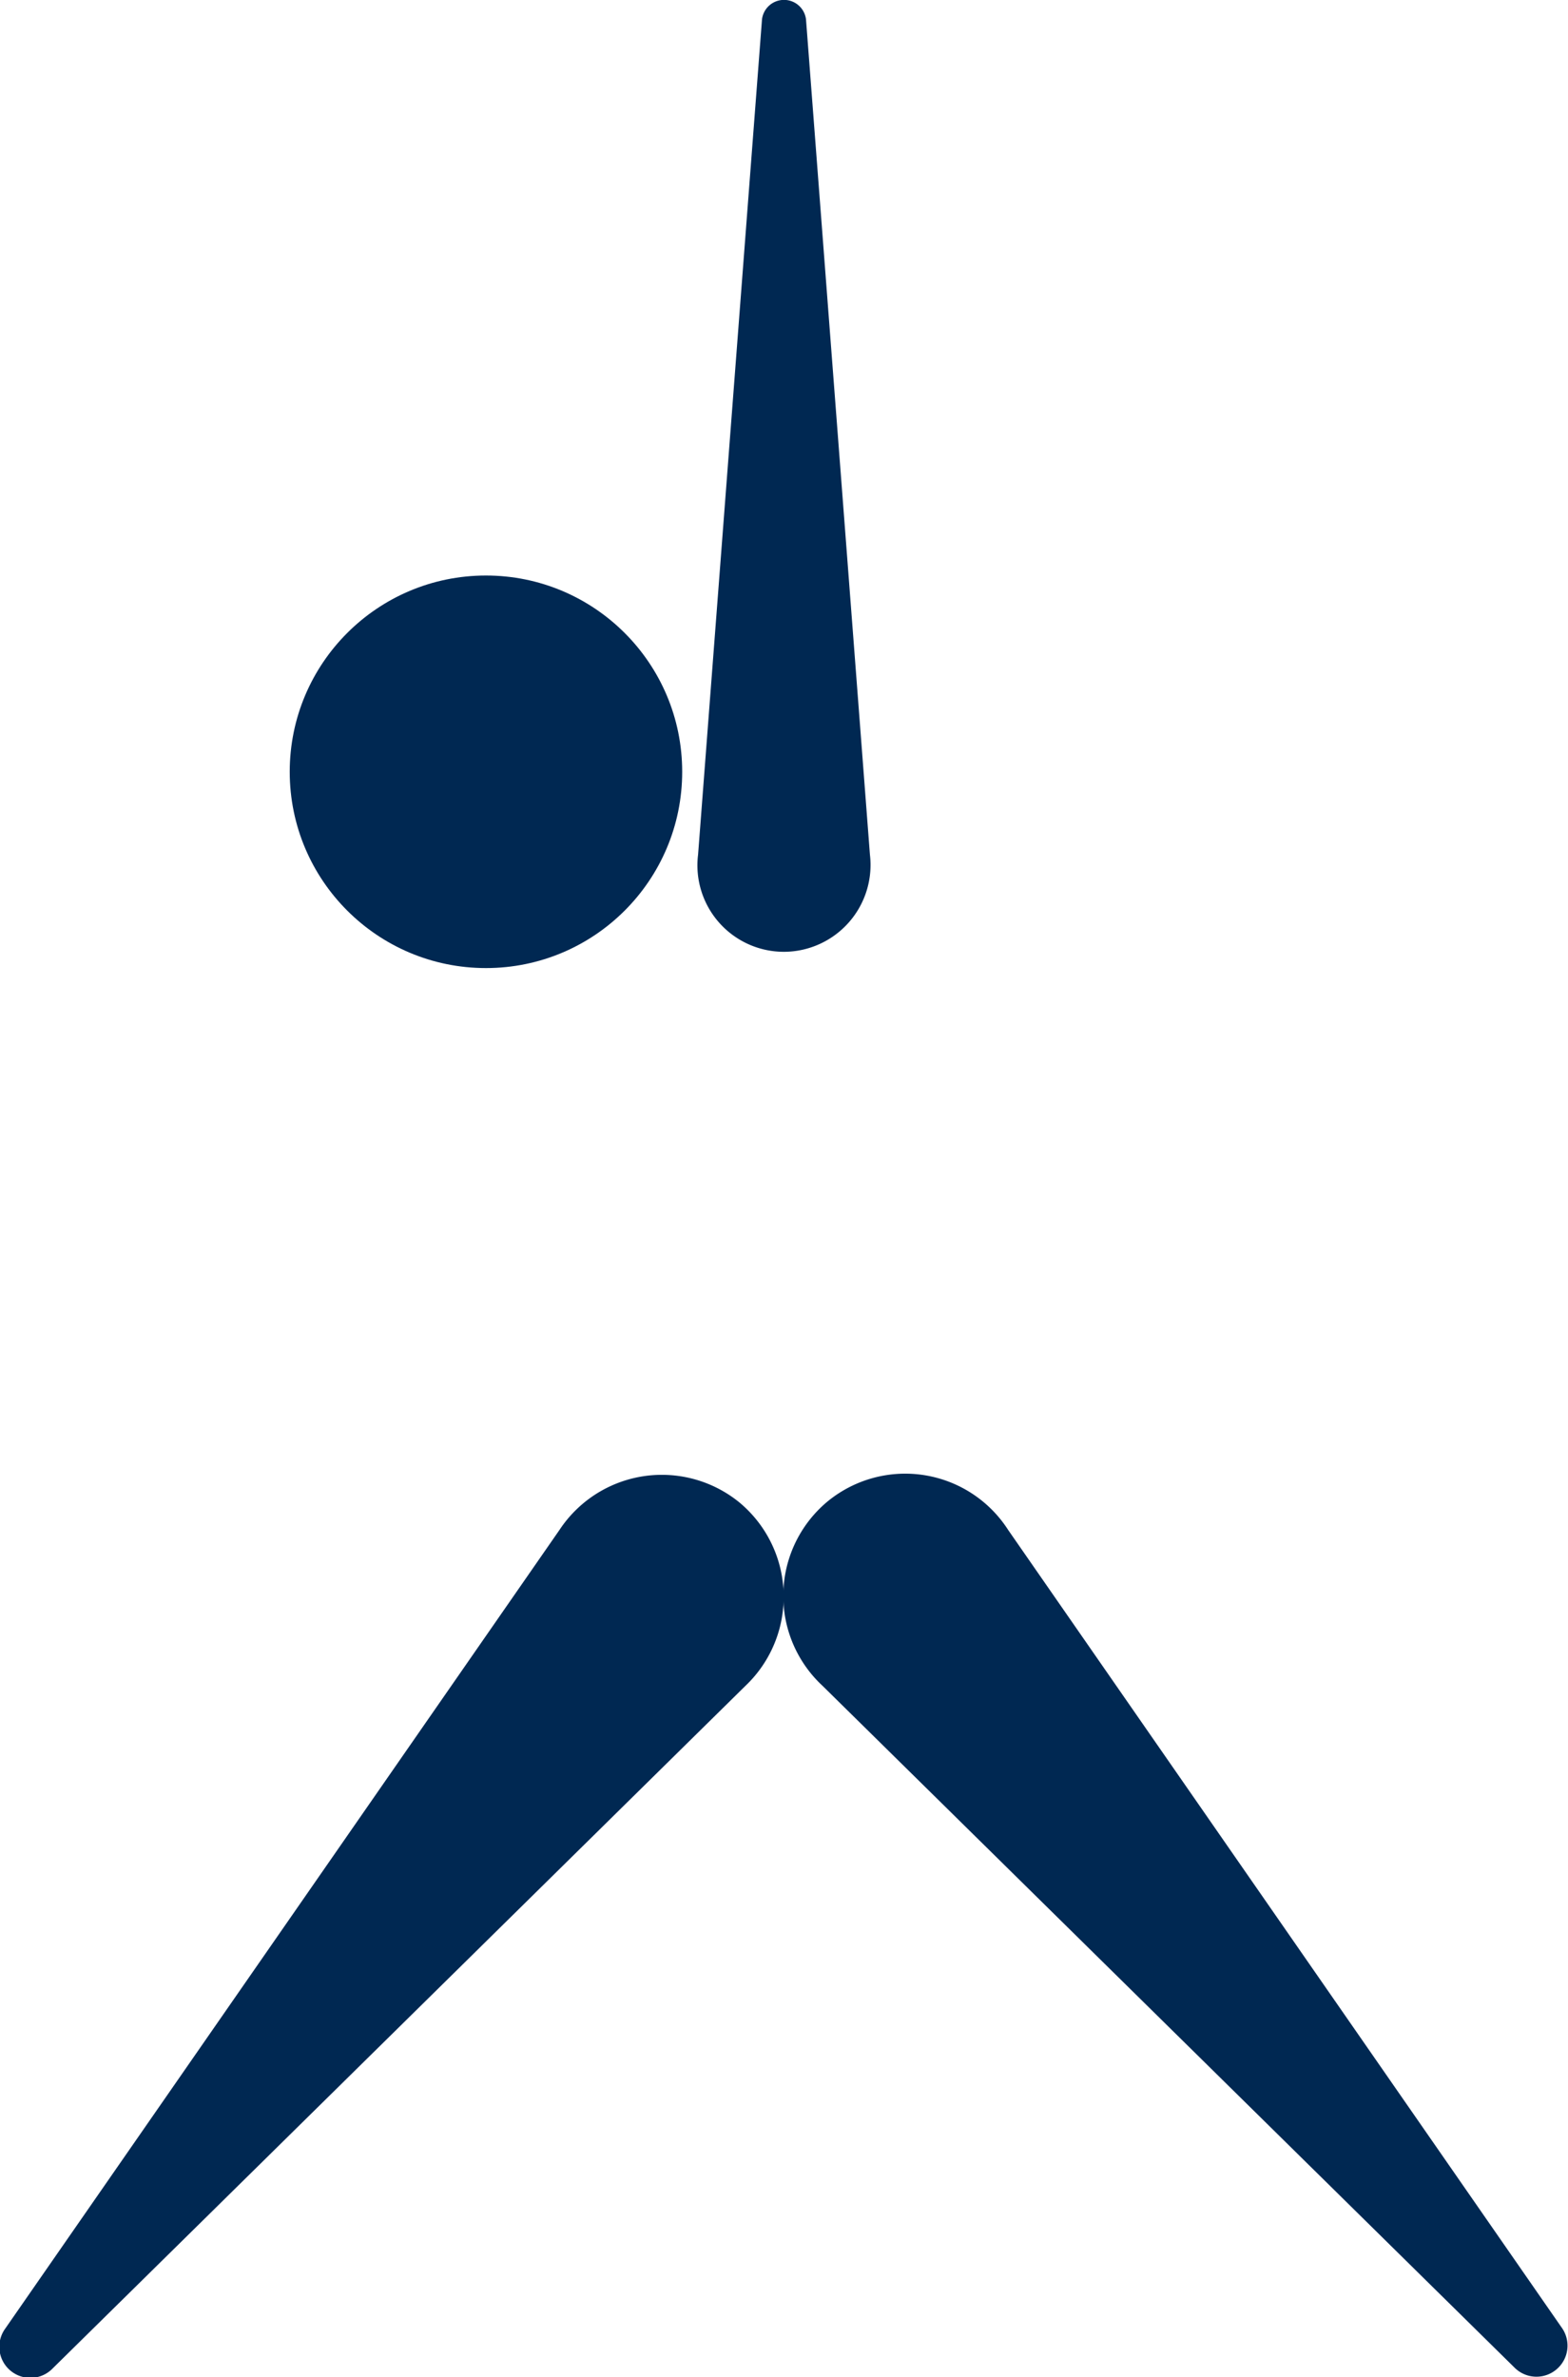 <svg id="Layer_1" data-name="Layer 1" xmlns="http://www.w3.org/2000/svg" viewBox="0 0 42.43 64.31"><defs><style>.cls-1{fill:#002852;}</style></defs><path class="cls-1" d="M18.89,23.12,20.62.52a.6.6,0,0,1,1.19,0l1.73,22.6a2.35,2.35,0,0,1-2.33,2.63h0A2.34,2.34,0,0,1,18.89,23.12Z"/><path class="cls-1" d="M20.17,45.61,1.43,64.07A.84.84,0,0,1,.14,63l15-21.61A3.32,3.32,0,0,1,20,40.64h0A3.32,3.32,0,0,1,20.17,45.61Z"/><path class="cls-1" d="M22.26,45.61,41,64.07A.84.84,0,0,0,42.28,63l-15-21.61a3.31,3.31,0,0,0-4.91-.75h0A3.32,3.32,0,0,0,22.26,45.61Z"/><circle class="cls-1" cx="13.15" cy="20.88" r="5.31"/></svg>